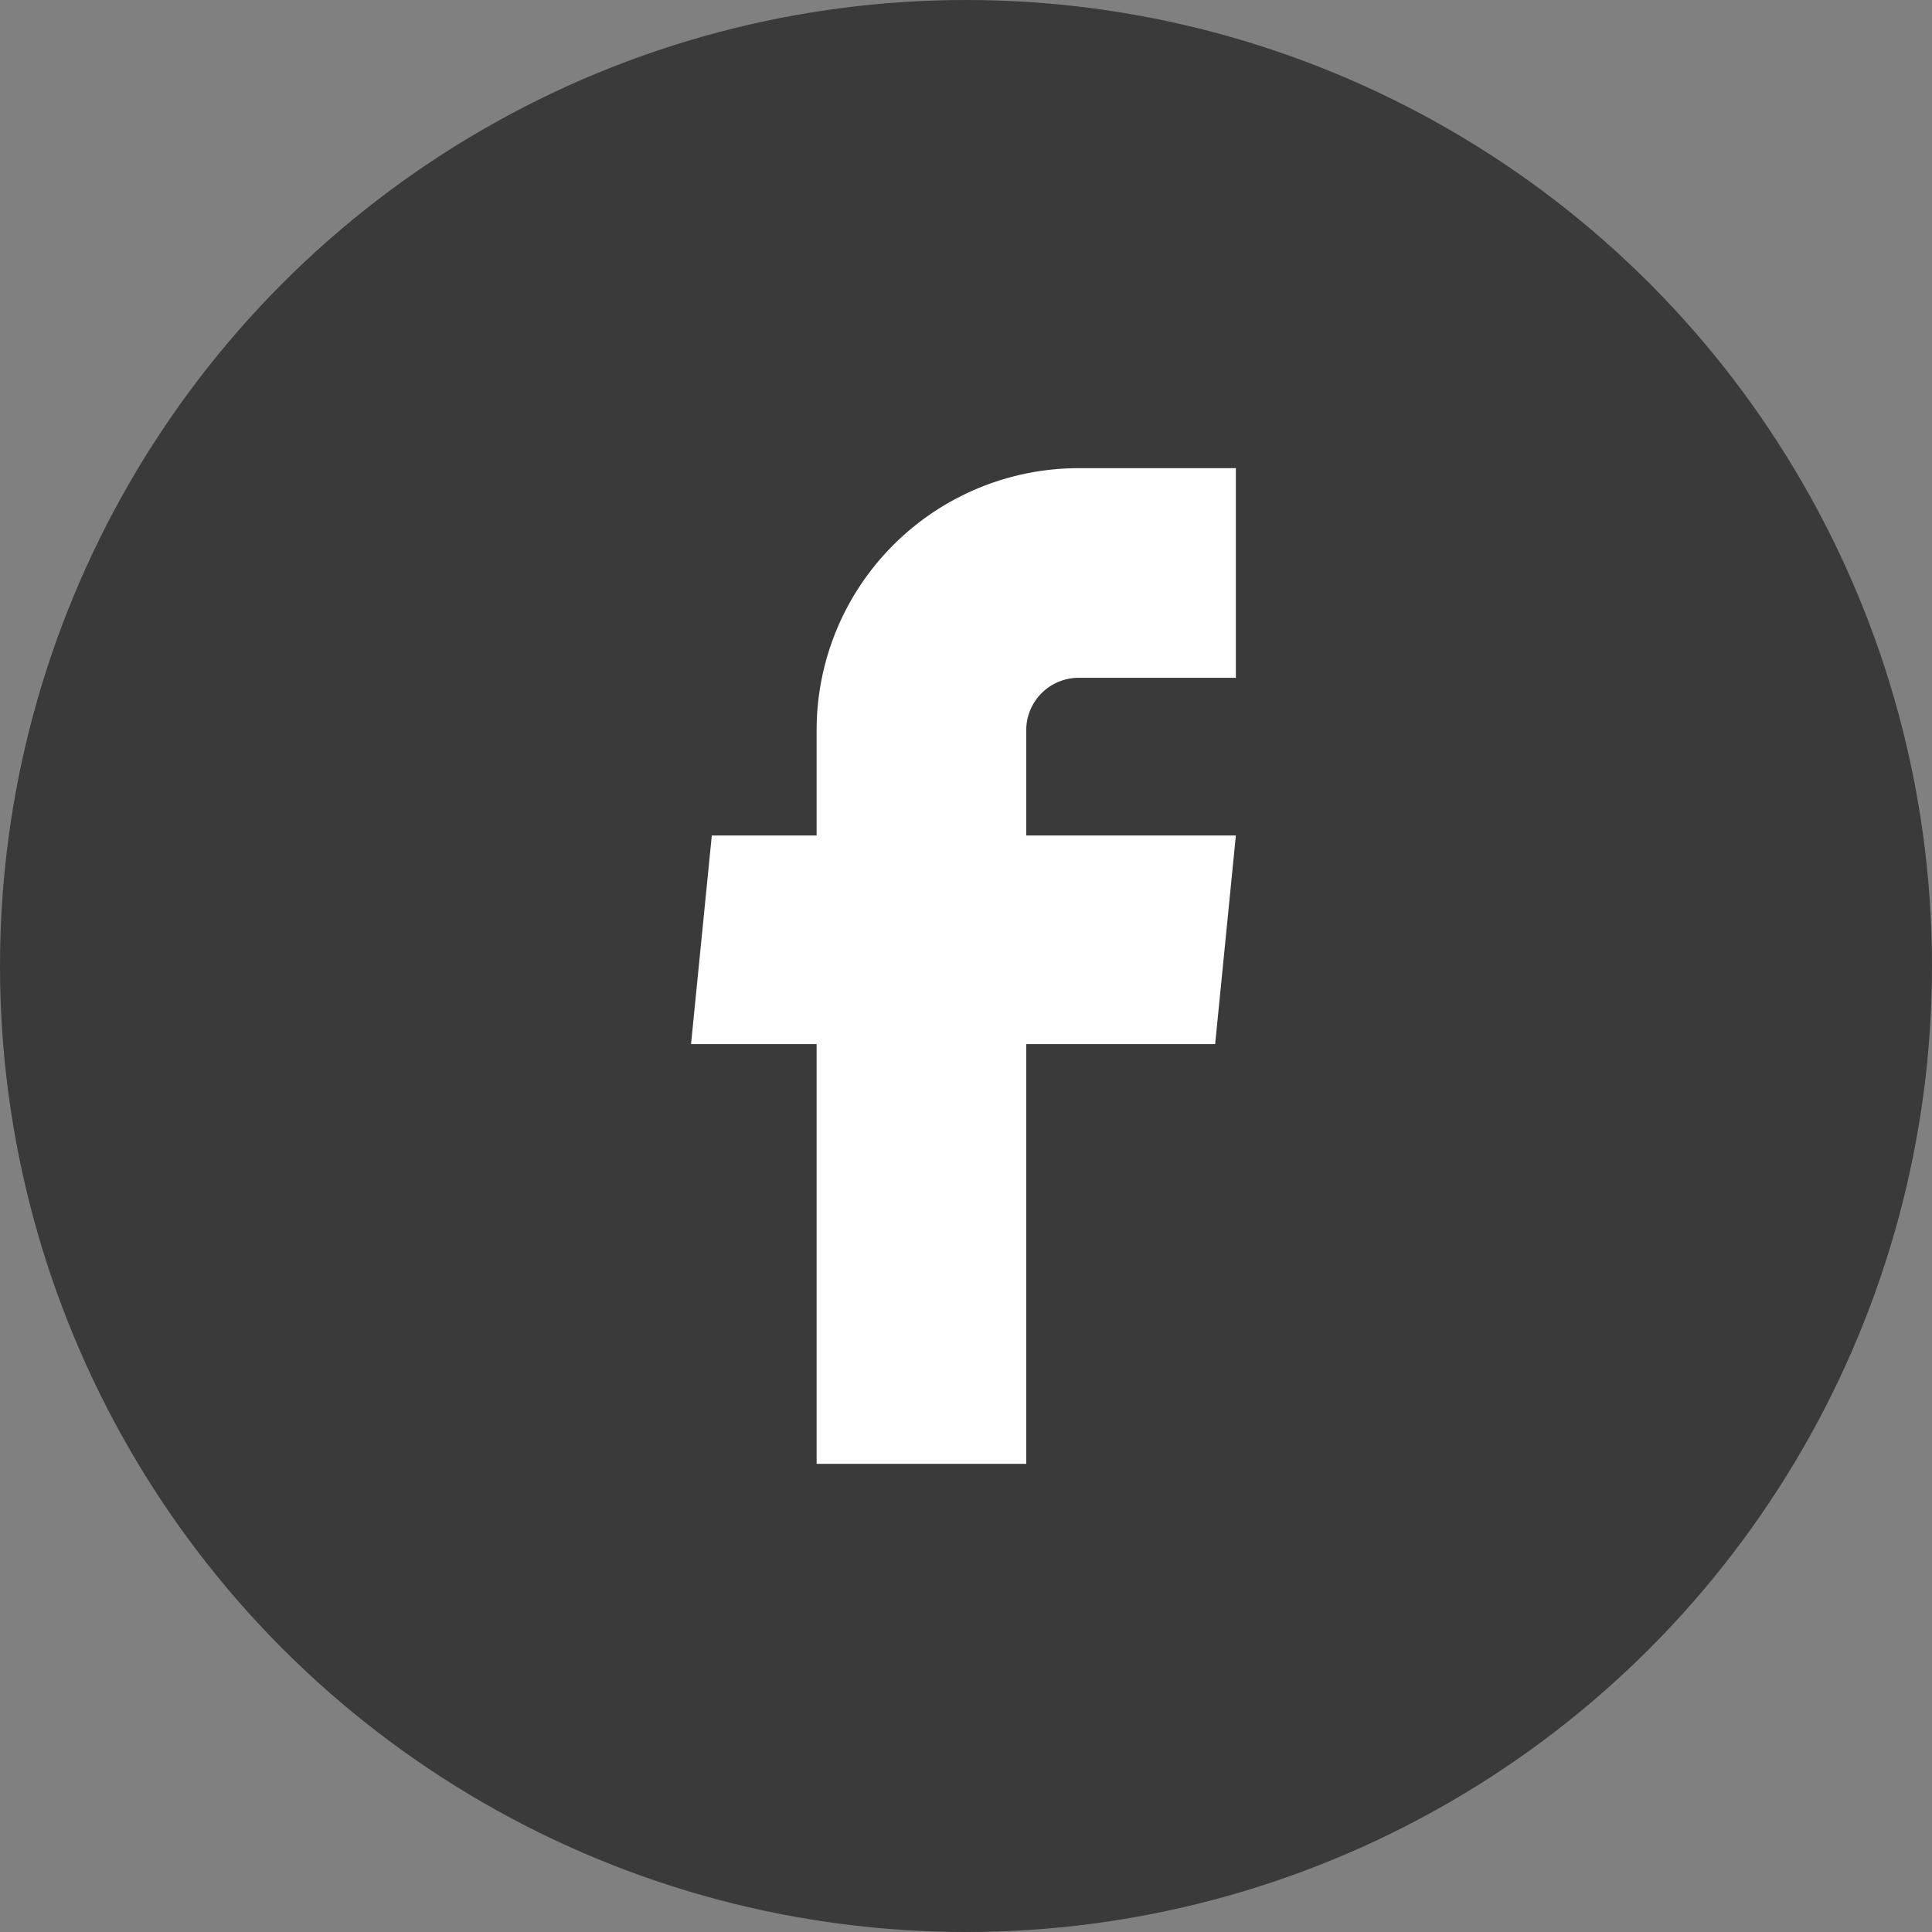 <svg width="28" height="28" viewBox="0 0 28 28" fill="none" xmlns="http://www.w3.org/2000/svg">
<rect x="0" y="0" width="28" height="28" fill="#808080" stroke="none"/>
<circle cx="14" cy="14" r="14" fill="#3A3A3A"/>
<path d="M11.835 21.215H14.873V15.132H17.611L17.911 12.109H14.873V10.582C14.873 10.381 14.953 10.188 15.096 10.045C15.238 9.903 15.431 9.823 15.633 9.823H17.911V6.785H15.633C14.626 6.785 13.66 7.185 12.948 7.897C12.235 8.609 11.835 9.575 11.835 10.582V12.109H10.316L10.015 15.132H11.835V21.215Z" fill="white"/>
</svg>
